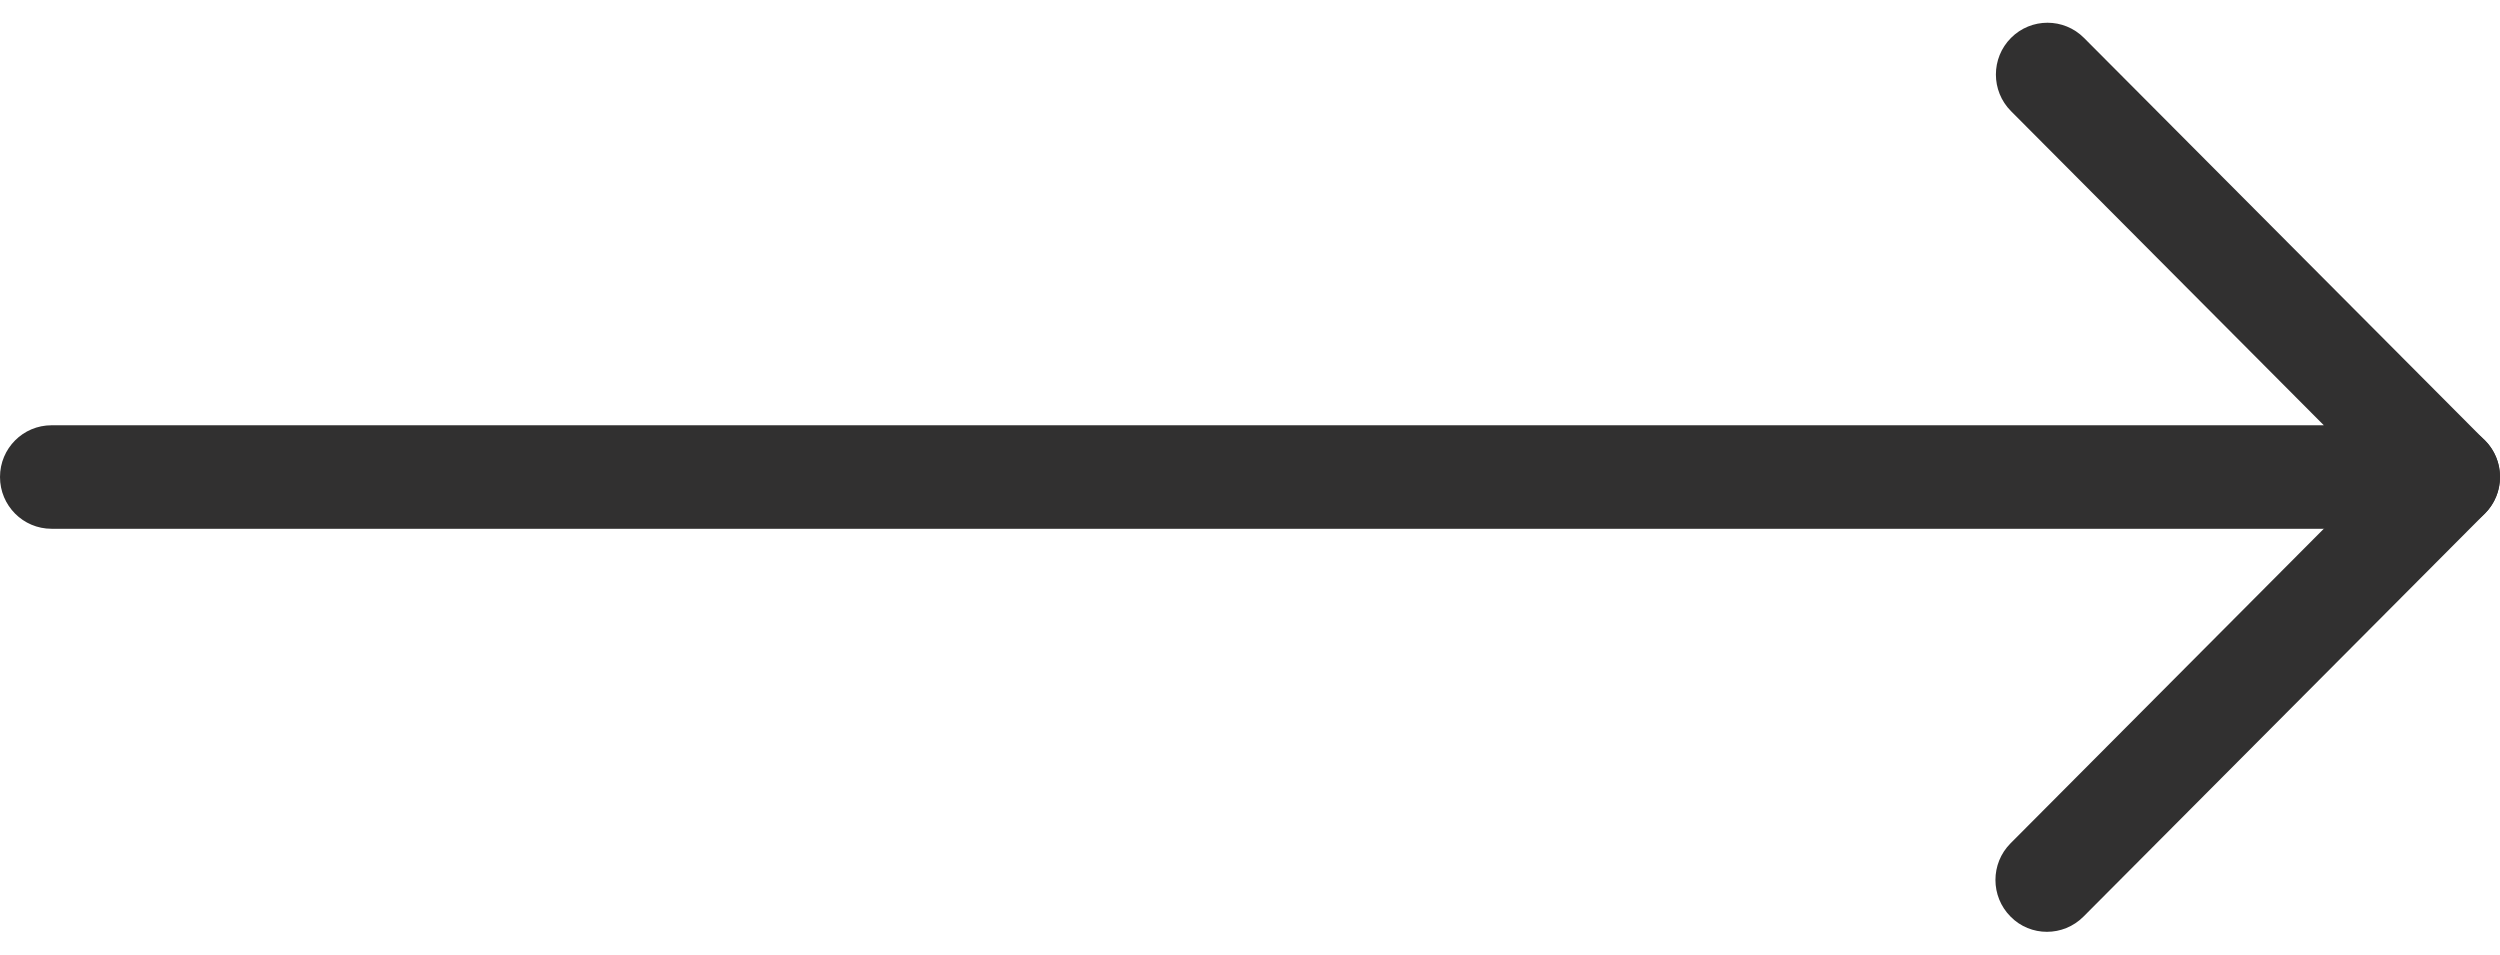 <?xml version="1.0" encoding="UTF-8"?> <svg xmlns="http://www.w3.org/2000/svg" width="55" height="21" viewBox="0 0 55 21" fill="none"> <path d="M53.863 11.633H1.134C0.507 11.633 0 11.124 0 10.494C0 9.864 0.507 9.356 1.134 9.356H51.124L44.242 2.445C43.799 2.001 43.799 1.278 44.242 0.834C44.685 0.389 45.405 0.389 45.848 0.834L54.668 9.69C54.994 10.017 55.089 10.505 54.912 10.932C54.735 11.355 54.32 11.633 53.863 11.633Z" fill="#313030"></path> <path d="M45.032 20.5C44.742 20.5 44.451 20.389 44.232 20.165C43.789 19.72 43.789 18.998 44.232 18.553L53.062 9.686C53.505 9.241 54.225 9.241 54.668 9.686C55.111 10.131 55.111 10.853 54.668 11.298L45.837 20.165C45.614 20.389 45.323 20.5 45.032 20.5Z" fill="#313030"></path> </svg> 